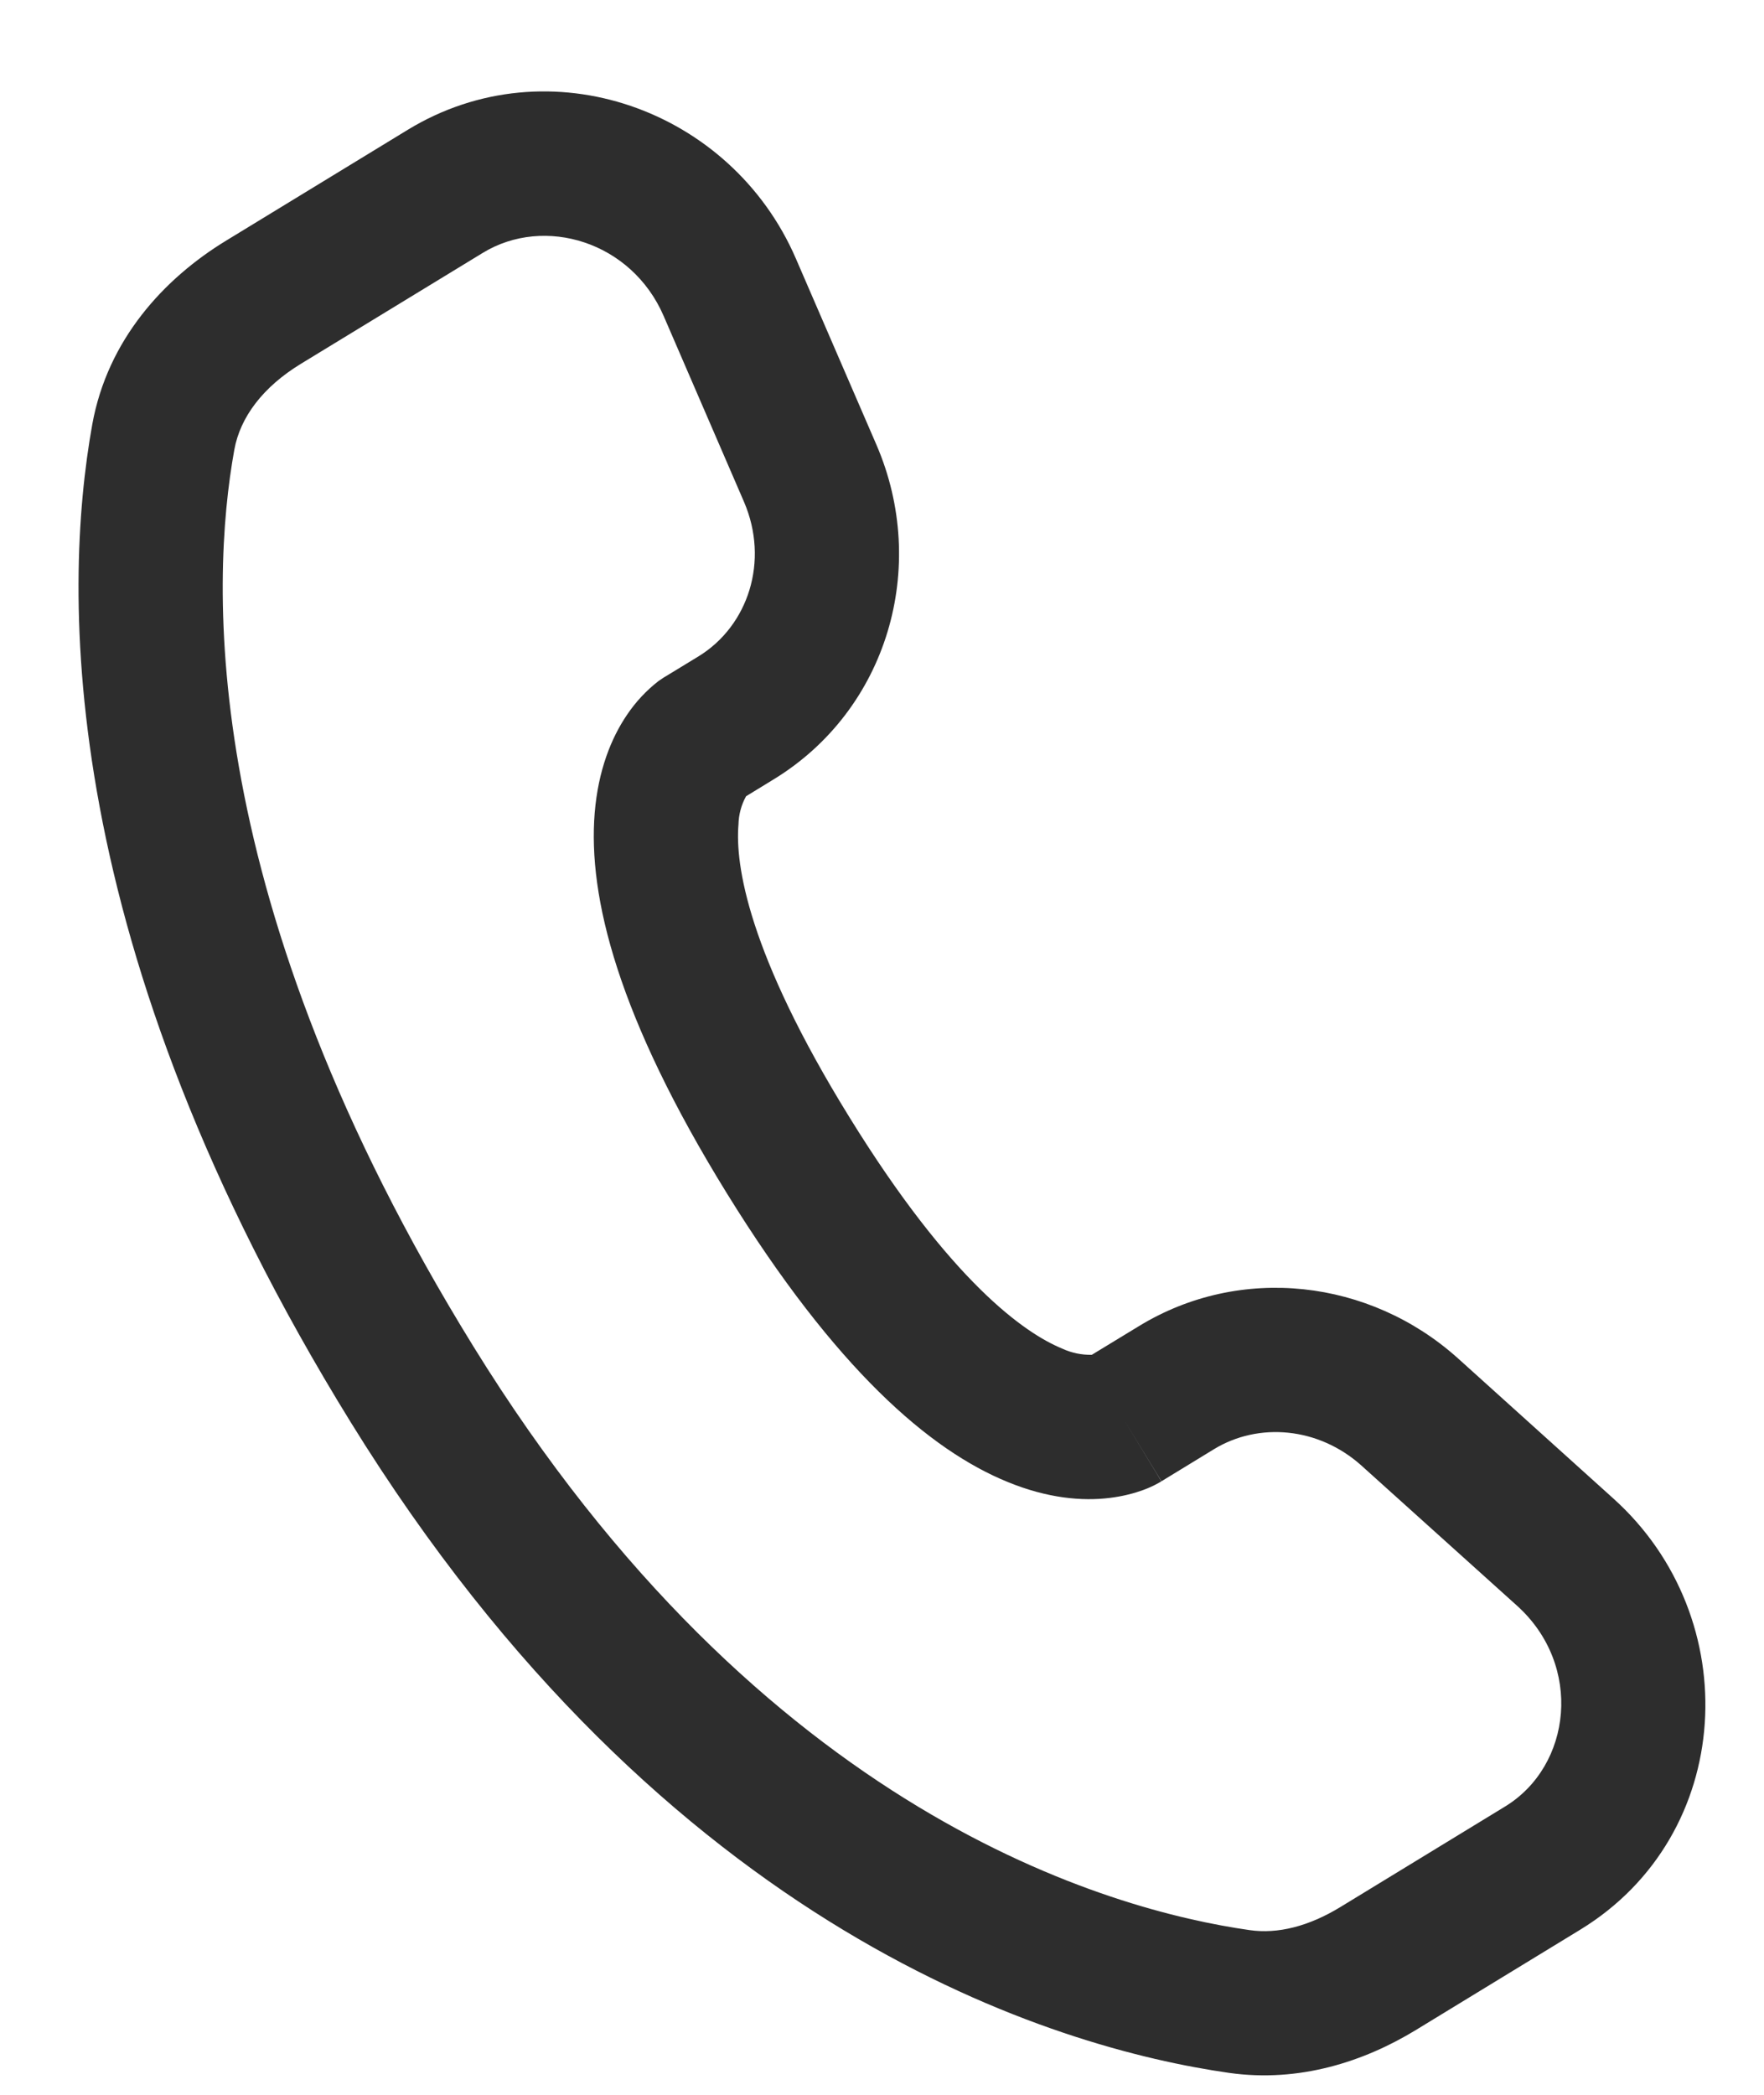 <svg width="16" height="19" viewBox="0 0 16 19" fill="none" xmlns="http://www.w3.org/2000/svg">
<path fill-rule="evenodd" clip-rule="evenodd" d="M3.699 1.177C4.977 0.398 6.633 0.987 7.22 2.348L7.949 4.033C8.428 5.141 8.051 6.438 7.017 7.069L6.767 7.222C6.723 7.301 6.7 7.39 6.698 7.48C6.668 7.839 6.782 8.641 7.705 10.134C8.628 11.629 9.296 12.093 9.635 12.232C9.719 12.271 9.811 12.29 9.903 12.288L10.332 12.027C11.251 11.466 12.424 11.601 13.224 12.32L14.632 13.59C15.84 14.675 15.739 16.645 14.332 17.503L12.841 18.413C12.371 18.699 11.785 18.891 11.148 18.801C9.579 18.577 6.047 17.538 3.182 12.901C0.509 8.573 0.564 5.369 0.837 3.849C0.976 3.081 1.487 2.526 2.052 2.182L3.699 1.177ZM6.02 2.867C5.728 2.19 4.938 1.953 4.38 2.293L2.732 3.298C2.385 3.509 2.178 3.784 2.125 4.081C1.907 5.289 1.793 8.164 4.295 12.214C6.92 16.463 10.076 17.327 11.334 17.506C11.59 17.543 11.871 17.472 12.159 17.296L13.65 16.386C14.257 16.017 14.361 15.104 13.758 14.562L12.349 13.293C11.959 12.943 11.416 12.898 11.013 13.143L10.535 13.435L10.194 12.877C10.535 13.435 10.534 13.436 10.533 13.436L10.532 13.437L10.529 13.439L10.522 13.443L10.506 13.452C10.463 13.476 10.417 13.497 10.37 13.514C10.291 13.543 10.189 13.571 10.066 13.586C9.817 13.617 9.502 13.59 9.141 13.442C8.433 13.154 7.579 12.419 6.592 10.822C5.606 9.225 5.332 8.136 5.394 7.374C5.426 6.985 5.545 6.693 5.686 6.485C5.765 6.367 5.862 6.263 5.973 6.177L6.007 6.154L6.022 6.144L6.029 6.14L6.032 6.138L6.034 6.137L6.336 5.953C6.786 5.677 6.98 5.09 6.748 4.551L6.02 2.867Z" fill="#2D2D2D"/>
</svg>
